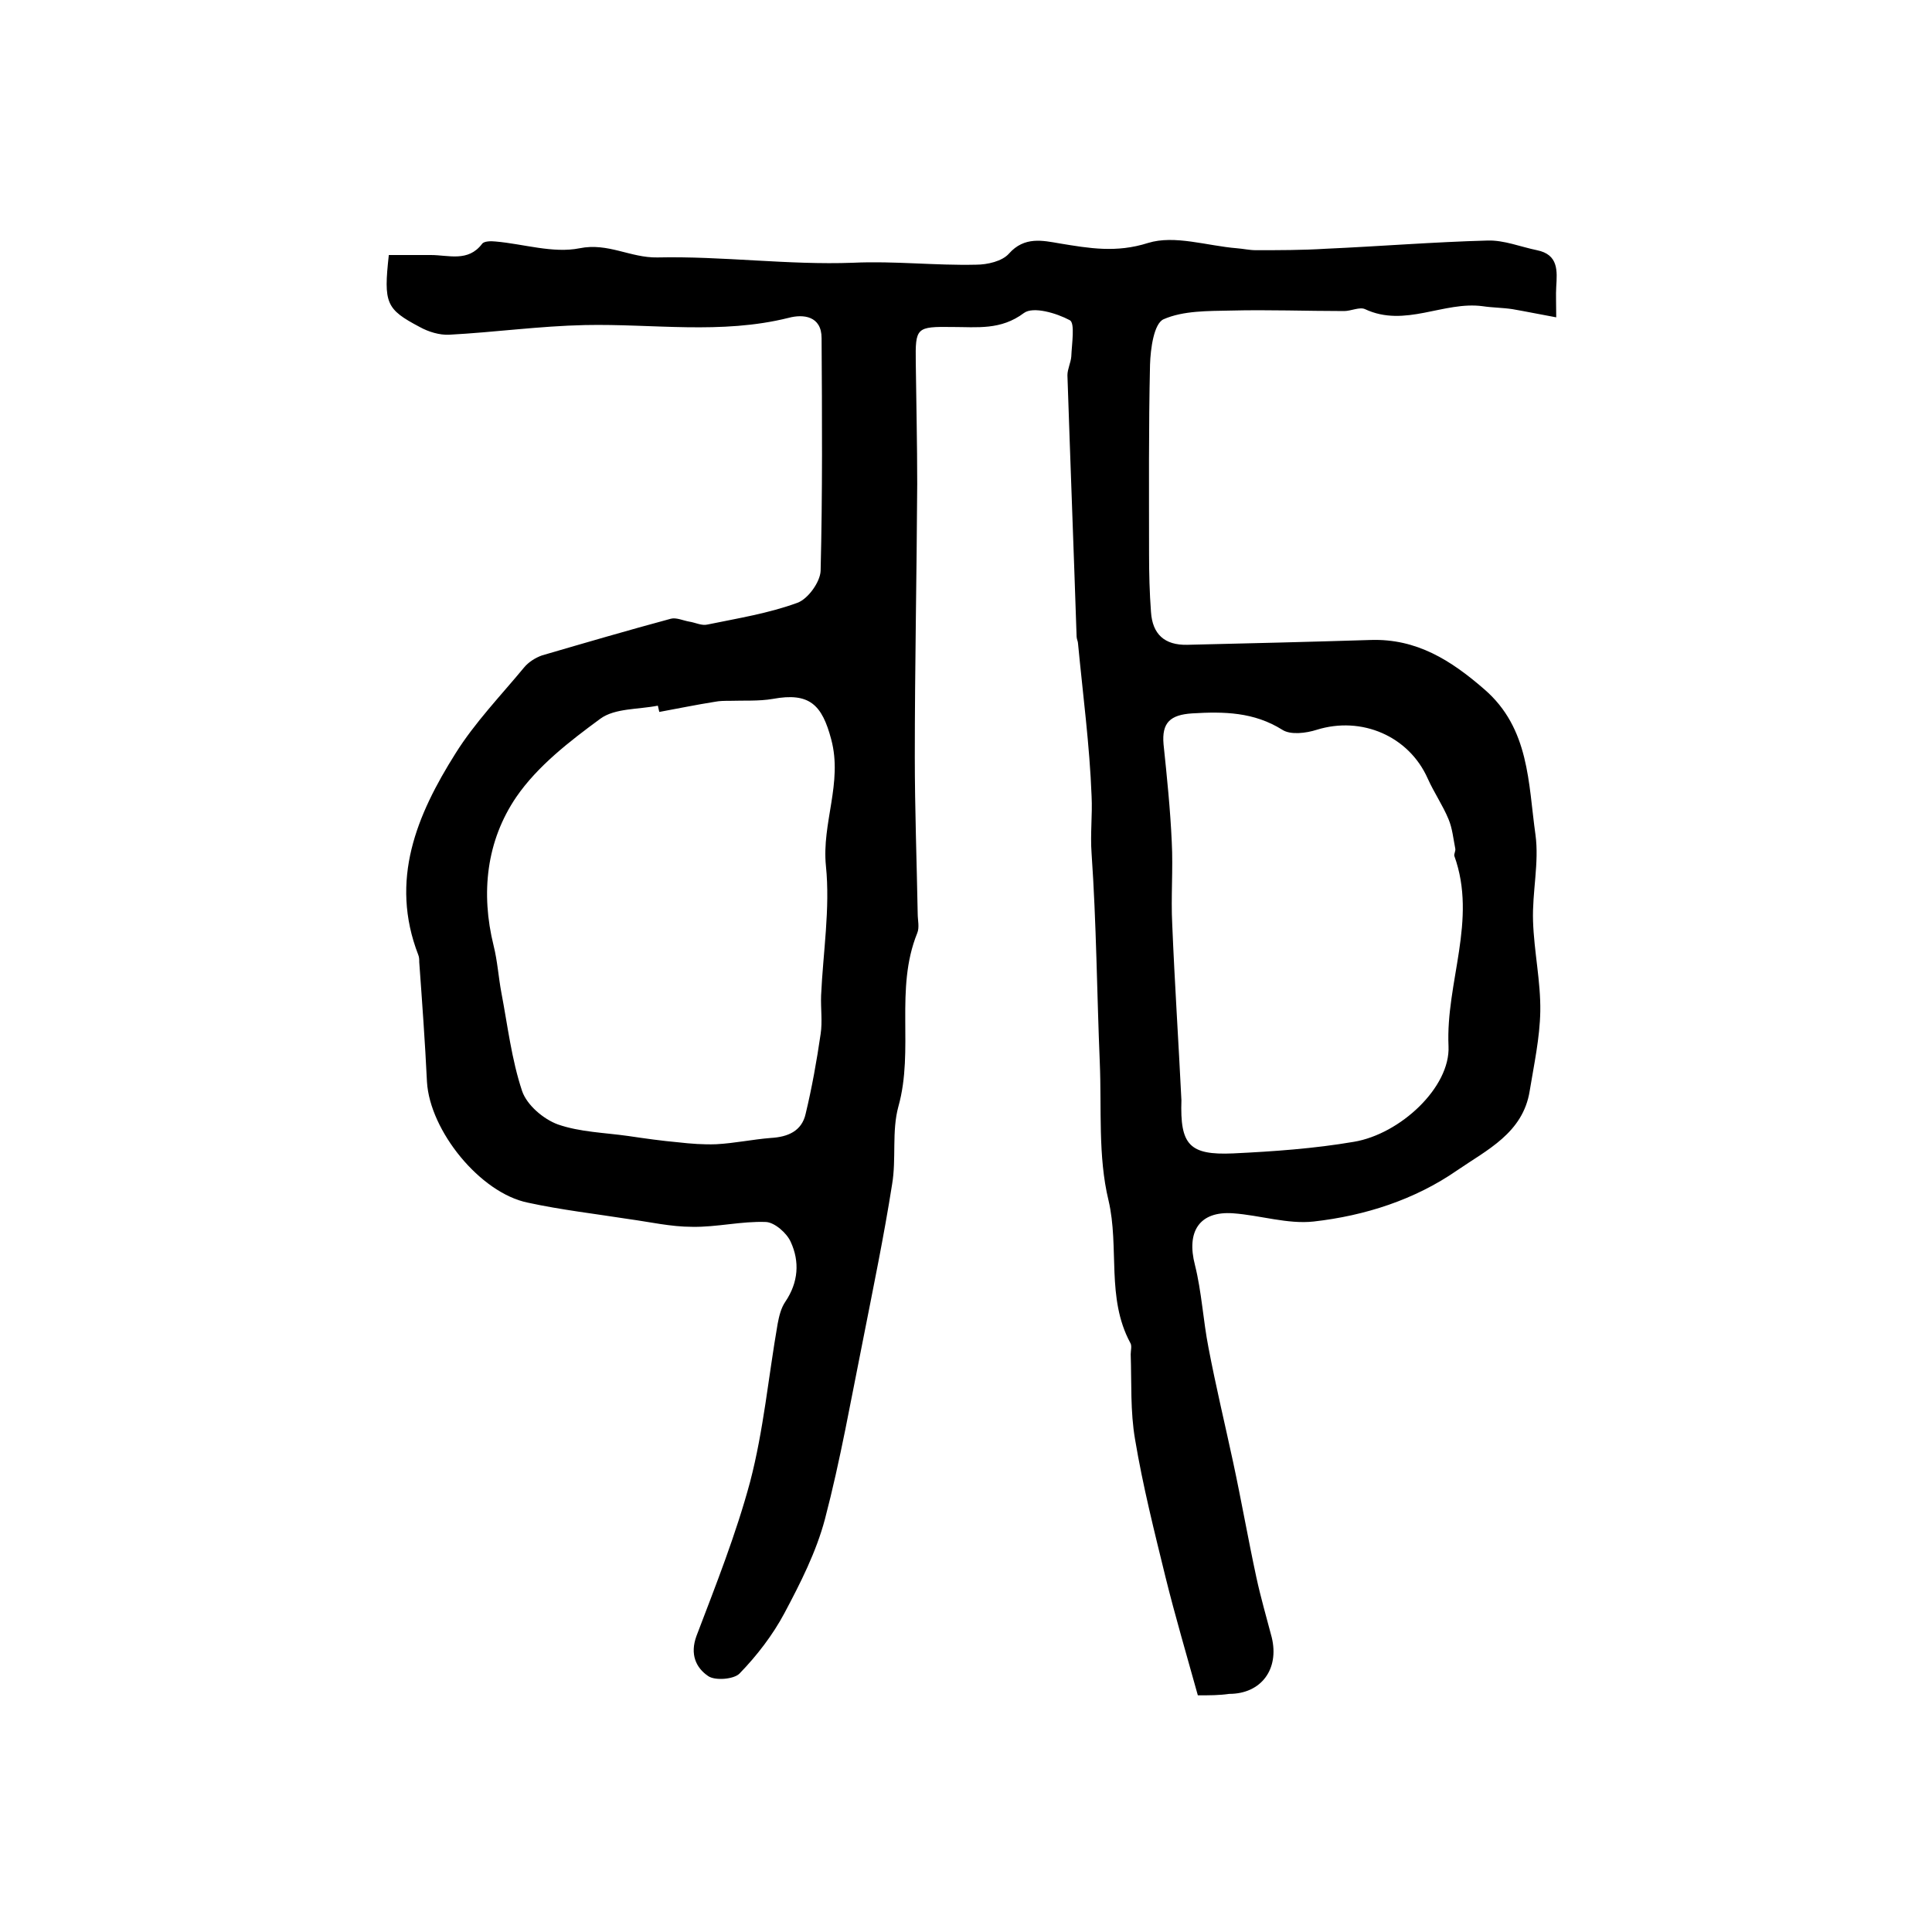 <?xml version="1.0" encoding="utf-8"?>
<!-- Generator: Adobe Illustrator 22.0.0, SVG Export Plug-In . SVG Version: 6.00 Build 0)  -->
<svg version="1.1" id="图层_1" xmlns="http://www.w3.org/2000/svg" xmlns:xlink="http://www.w3.org/1999/xlink" x="0px" y="0px"
	 viewBox="0 0 400 400" style="enable-background:new 0 0 400 400;" xml:space="preserve">
<style type="text/css">
	.st0{fill:#FFFFFF;}
</style>
<g>
	
	<path d="M248,351c-2.3-8.3-4.7-16.4-6.7-24.5c-2.3-9.4-4.7-18.9-6.3-28.5c-1-5.8-0.7-11.7-0.9-17.6c0-0.8,0.3-1.8-0.1-2.4
		c-5-9.3-2.2-19.7-4.5-29.5c-2.2-9.1-1.4-19-1.8-28.5c-0.6-14.4-0.7-28.9-1.7-43.3c-0.3-4.1,0.2-8,0-11.9c-0.4-10.5-1.8-21-2.8-31.5
		c0-0.5-0.3-1-0.3-1.5c-0.6-18-1.3-36.1-1.9-54.1c0-1.3,0.7-2.6,0.8-3.9c0.1-2.6,0.8-6.9-0.3-7.5c-2.8-1.5-7.6-2.9-9.5-1.5
		c-4.8,3.6-9.7,2.9-14.8,2.9c-7.5-0.1-7.7,0.1-7.6,7.3c0.1,8.4,0.3,16.8,0.3,25.2c-0.1,18.8-0.5,37.7-0.5,56.5
		c0,10.8,0.4,21.6,0.6,32.5c0,1.3,0.4,2.8-0.1,4c-4.7,11.6-0.6,24.1-3.9,35.9c-1.4,5.1-0.4,10.8-1.3,16.1c-1.7,10.8-3.9,21.4-6,32.1
		c-2.5,12.4-4.7,25-7.9,37.2c-1.8,6.8-5.1,13.3-8.4,19.5c-2.4,4.5-5.7,8.8-9.3,12.5c-1.2,1.2-5.1,1.5-6.5,0.5
		c-2.5-1.7-3.8-4.5-2.4-8.3c4-10.5,8.2-21.1,11.1-31.9c2.8-10.7,3.8-21.8,5.7-32.7c0.3-1.6,0.7-3.3,1.6-4.6c2.7-4,3-8.3,1.1-12.4
		c-0.8-1.8-3.3-4-5.1-4.1c-5.1-0.2-10.2,1.1-15.3,1c-4.4,0-8.7-1-13.1-1.6c-7-1.1-14-1.9-20.9-3.4c-9.9-2-20.3-14.9-20.9-25
		c-0.4-8.3-1-16.5-1.6-24.8c0-0.5,0-1-0.2-1.5c-6-15.5-0.3-29,7.7-41.7c4-6.4,9.4-12,14.2-17.8c0.9-1.1,2.3-2,3.7-2.5
		c8.9-2.6,17.8-5.2,26.7-7.6c1.1-0.3,2.6,0.4,3.8,0.6c1.3,0.2,2.6,0.9,3.8,0.6c6.3-1.3,12.6-2.3,18.6-4.5c2.2-0.8,4.7-4.3,4.8-6.6
		c0.4-16,0.3-32.1,0.2-48.2c0-4.6-3.8-5-6.8-4.2c-14,3.5-28.1,1.2-42.2,1.5c-9.4,0.2-18.7,1.5-28.1,2c-2,0.1-4.3-0.6-6.1-1.6
		c-7-3.7-7.5-4.9-6.4-14.9c2.8,0,5.7,0,8.7,0c3.7,0,7.7,1.5,10.6-2.3c0.4-0.6,1.9-0.6,2.8-0.5c5.8,0.5,11.9,2.5,17.4,1.4
		c5.9-1.2,10.5,2,16.1,1.9c13.5-0.3,27.1,1.6,40.5,1.1c8.6-0.4,17,0.6,25.5,0.4c2.3,0,5.4-0.7,6.8-2.3c3.2-3.6,7-2.7,10.5-2.1
		c6.1,1,11.7,2,18.3-0.1c5.5-1.7,12.2,0.6,18.4,1.1c1.3,0.1,2.6,0.4,3.9,0.4c4.8,0,9.7,0,14.5-0.3c11.2-0.5,22.3-1.4,33.5-1.7
		c3.4-0.1,6.8,1.3,10.2,2c4.5,0.9,4.2,4.3,4,7.6c-0.1,1.7,0,3.3,0,6.3c-3.3-0.6-6.2-1.2-9.1-1.7c-2-0.3-4.1-0.3-6.1-0.6
		c-8.1-1.1-16.1,4.5-24.4,0.6c-1.1-0.5-2.9,0.4-4.3,0.4c-7.8,0-15.7-0.3-23.5-0.1c-4.7,0.1-9.8,0-13.9,1.8c-2,0.9-2.7,6.1-2.8,9.4
		c-0.3,13.1-0.2,26.1-0.2,39.2c0,4,0.1,8,0.4,12c0.3,4.6,2.8,6.9,7.5,6.8c12.7-0.3,25.3-0.6,38-1c9.5-0.3,16.6,4.2,23.5,10.2
		c9.4,8.1,9.1,19.5,10.6,30.1c0.8,5.8-0.7,11.9-0.5,17.9c0.2,6.3,1.6,12.5,1.5,18.7c-0.1,5.5-1.3,11-2.2,16.5
		c-1.4,8.7-8.9,12.2-15,16.4c-8.8,6.1-19.1,9.4-29.7,10.6c-5.4,0.6-11.1-1.3-16.7-1.7c-7-0.5-9.7,3.8-7.9,10.7
		c1.4,5.6,1.7,11.5,2.8,17.1c1.5,7.9,3.4,15.8,5.1,23.7c1.7,7.9,3.1,15.9,4.8,23.8c0.9,4.2,2.1,8.3,3.2,12.5
		c1.6,6.6-2.2,11.7-8.8,11.7C252.4,351,250.5,351,248,351z M136.5,147.4c-0.1-0.4-0.2-0.9-0.3-1.3c-4,0.8-8.9,0.5-11.9,2.7
		c-6.4,4.7-13,9.8-17.4,16.2c-6.2,9.1-7.4,19.9-4.7,30.8c0.8,3.2,1,6.5,1.6,9.7c1.3,6.8,2.1,13.8,4.3,20.4c1,2.9,4.4,5.8,7.4,6.9
		c4.6,1.6,9.7,1.7,14.6,2.4c3.4,0.5,6.9,1,10.3,1.3c2.6,0.3,5.3,0.5,7.9,0.4c3.8-0.2,7.5-1,11.3-1.3c3.5-0.2,6.4-1.4,7.2-5
		c1.3-5.4,2.3-11,3.1-16.5c0.4-2.6,0-5.3,0.1-8c0.4-8.9,1.9-18,1-26.8c-0.9-8.9,3.5-17.2,1.1-26.2c-1.9-7.2-4.5-9.8-12.1-8.4
		c-2.9,0.5-6,0.3-9,0.4c-1,0-2,0-3,0.2C144.2,145.9,140.3,146.7,136.5,147.4z M244.6,227.8c-0.3,9.2,1.6,11.4,10.7,11
		c8.4-0.4,16.8-1,25-2.4c9.6-1.6,20-11.3,19.6-19.8c-0.6-13.2,6-26.1,1.2-39.4c-0.1-0.4,0.3-1,0.2-1.5c-0.4-2-0.6-4.2-1.4-6.1
		c-1.2-2.9-3-5.5-4.3-8.4c-3.9-8.8-13.7-13-23-10.1c-2.2,0.7-5.4,1.1-7.1,0c-5.9-3.7-12.1-3.8-18.7-3.4c-4.5,0.3-6.3,1.9-5.9,6.4
		c0.7,6.7,1.4,13.5,1.7,20.2c0.3,5.7-0.2,11.4,0.1,17.1C243.2,203.5,244,215.6,244.6,227.8z"/>
	
	
</g>
</svg>

